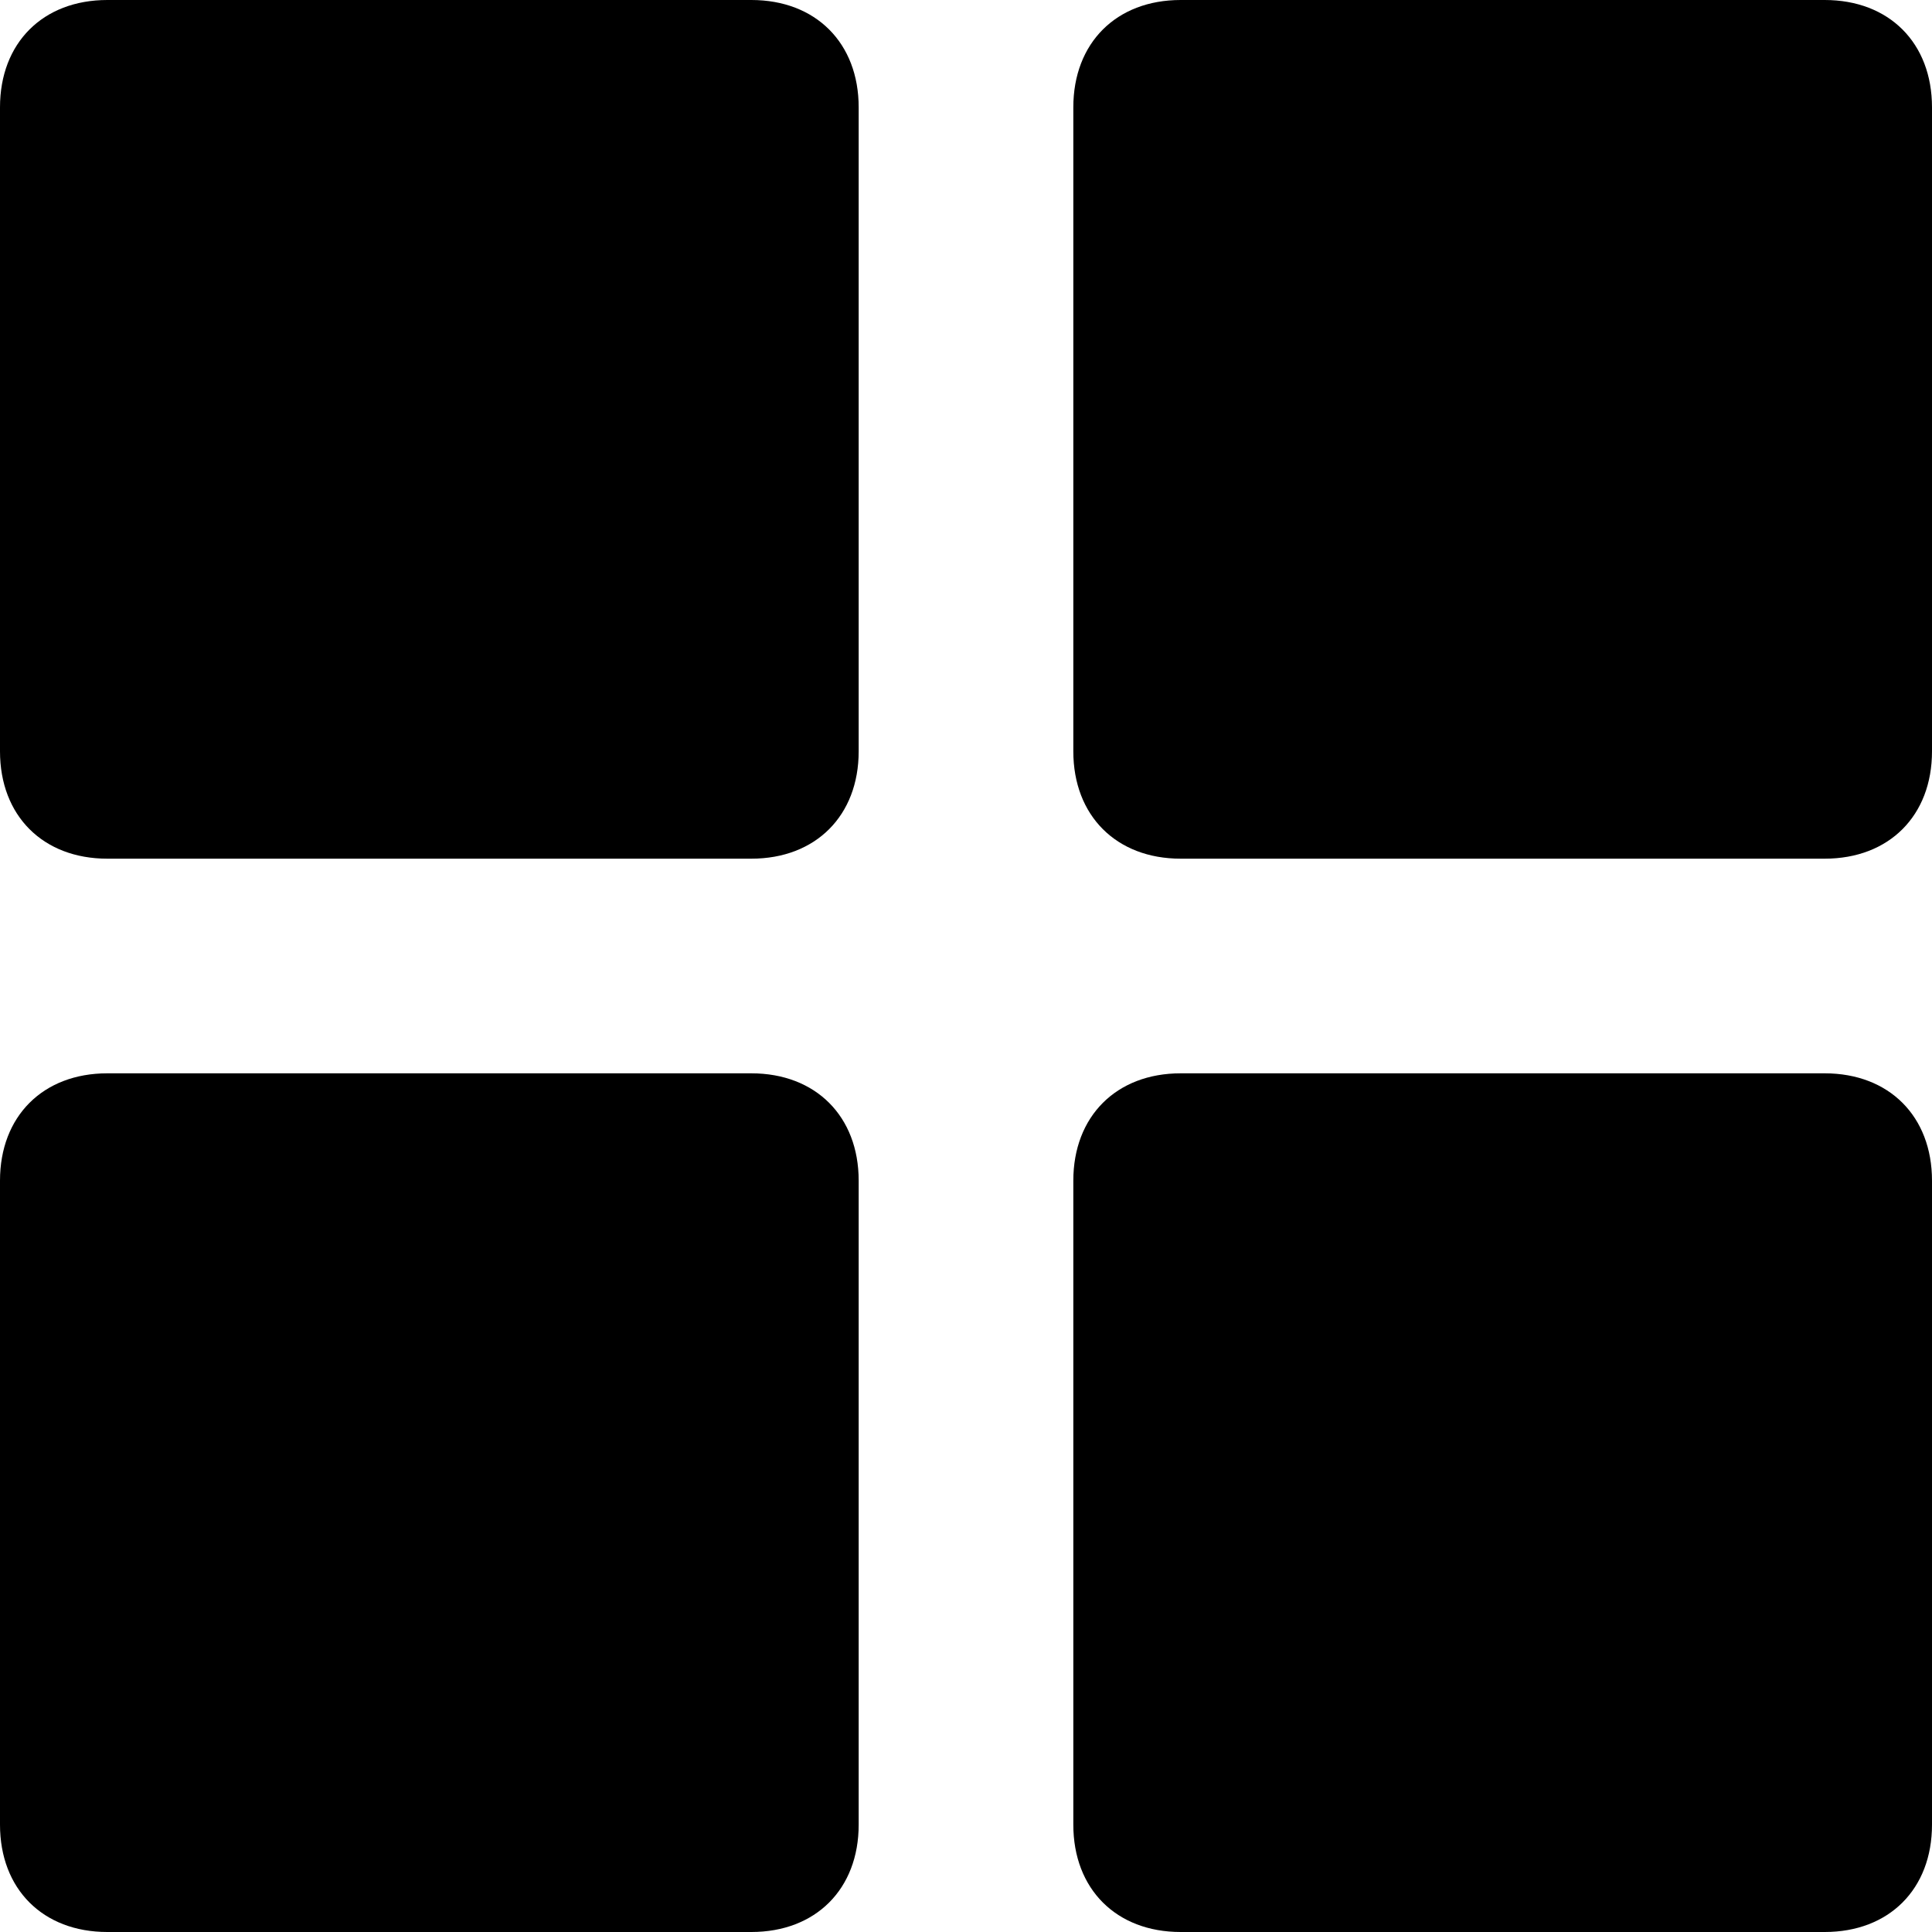 <svg width="20" height="20" viewBox="0 0 20 20" fill="none" xmlns="http://www.w3.org/2000/svg">
<path d="M7.778 0H1.111C0.444 0 0 0.444 0 1.111V7.778C0 8.444 0.444 8.889 1.111 8.889H7.778C8.444 8.889 8.889 8.444 8.889 7.778V1.111C8.889 0.444 8.444 0 7.778 0Z" fill="black"/>
<path d="M18.889 0H12.222C11.556 0 11.111 0.444 11.111 1.111V7.778C11.111 8.444 11.556 8.889 12.222 8.889H18.889C19.556 8.889 20 8.444 20 7.778V1.111C20 0.444 19.556 0 18.889 0Z" fill="black"/>
<path d="M7.778 11.111H1.111C0.444 11.111 0 11.556 0 12.222V18.889C0 19.556 0.444 20 1.111 20H7.778C8.444 20 8.889 19.556 8.889 18.889V12.222C8.889 11.556 8.444 11.111 7.778 11.111Z" fill="black"/>
<path d="M18.889 11.111H12.222C11.556 11.111 11.111 11.556 11.111 12.222V18.889C11.111 19.556 11.556 20 12.222 20H18.889C19.556 20 20 19.556 20 18.889V12.222C20 11.556 19.556 11.111 18.889 11.111Z" fill="black"/>
</svg>
